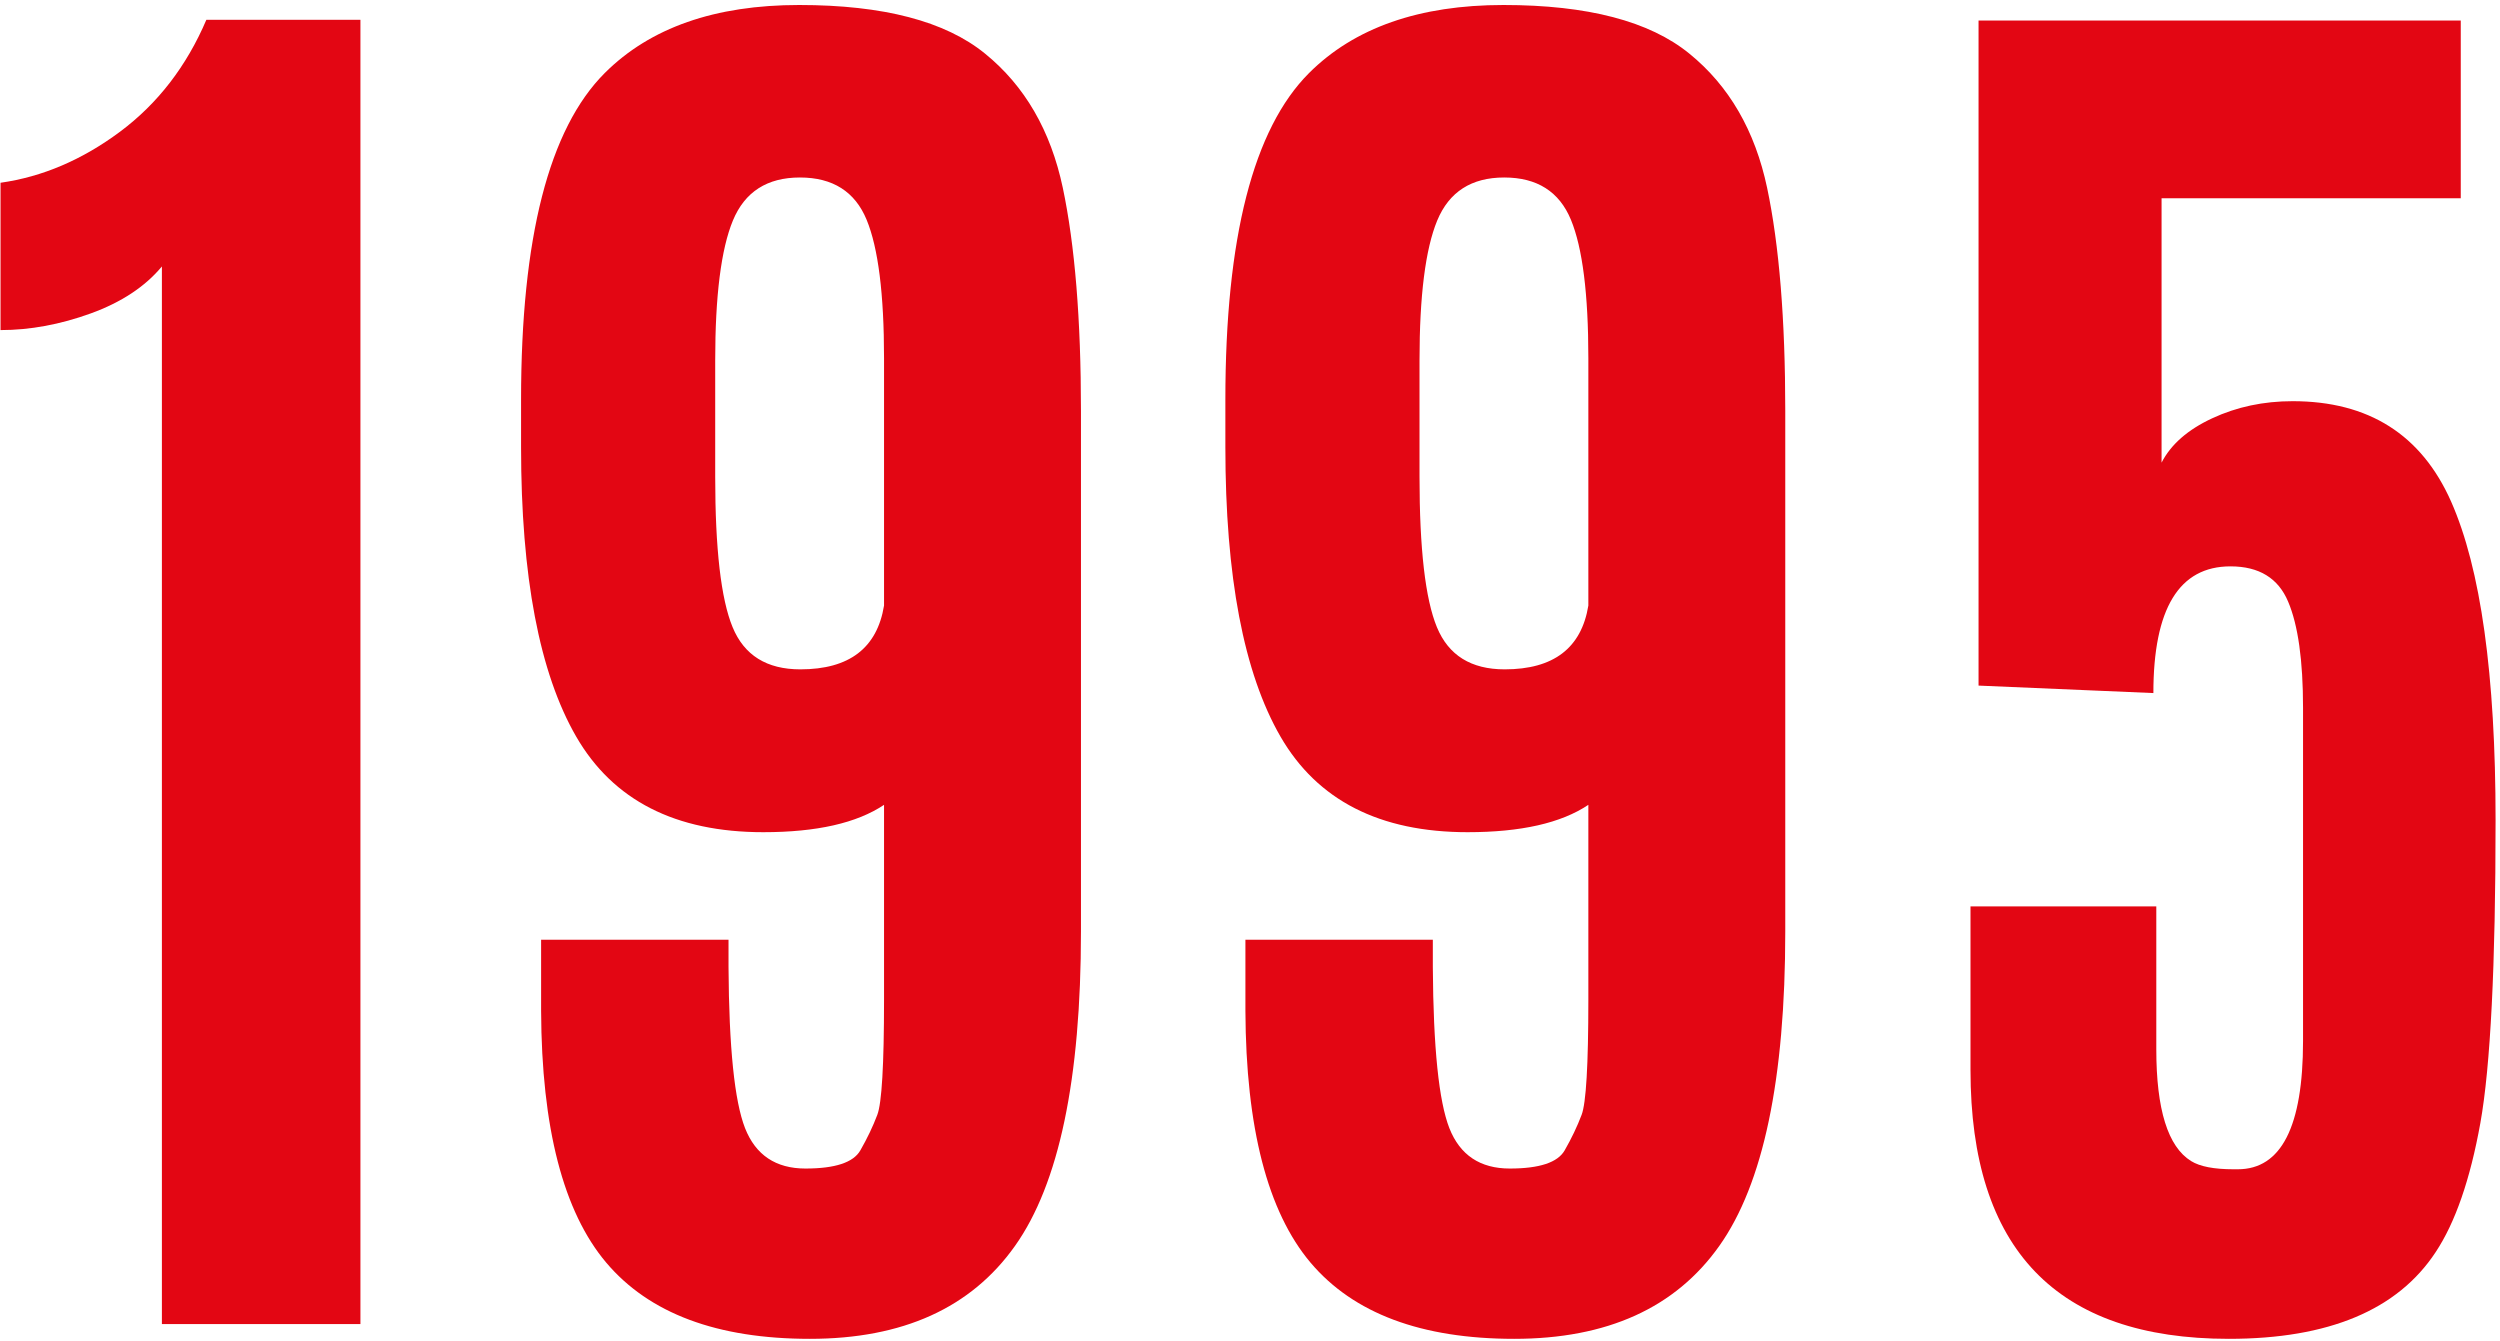<?xml version="1.0" encoding="UTF-8"?> <svg xmlns="http://www.w3.org/2000/svg" width="356" height="191" viewBox="0 0 356 191" fill="none"> <path d="M23.054 188.546V37.942C20.663 40.817 17.288 43.046 12.929 44.629C8.564 46.213 4.283 47.004 0.075 47.004V26.025C6.043 25.181 11.72 22.754 17.095 18.754C22.47 14.744 26.564 9.431 29.387 2.817H51.325V188.546H23.054Z" fill="#E30613"></path> <path d="M153.929 132.65C153.929 153.681 150.793 168.603 144.533 177.421C138.283 186.244 128.543 190.65 115.325 190.65C102.116 190.65 92.45 187.035 86.325 179.796C80.21 172.546 77.121 160.598 77.054 143.942V133.817H103.741V137.712C103.809 149.171 104.595 156.817 106.095 160.65C107.606 164.483 110.476 166.4 114.7 166.4C118.918 166.4 121.523 165.541 122.512 163.817C123.496 162.098 124.304 160.41 124.929 158.754C125.564 157.103 125.887 151.639 125.887 142.358V114.608C122.012 117.207 116.283 118.504 108.7 118.504C96.184 118.504 87.304 113.973 82.054 104.9C76.814 95.832 74.2 82.087 74.2 63.671V56.921C74.2 33.853 78.168 18.348 86.116 10.4C92.585 3.942 101.814 0.712 113.804 0.712C125.788 0.712 134.606 3.02 140.262 7.629C145.929 12.228 149.621 18.603 151.345 26.754C153.064 34.91 153.929 45.494 153.929 58.504V132.65ZM113.97 95.317C120.929 95.317 124.898 92.29 125.887 86.233V51.004C125.887 41.869 125.059 35.296 123.408 31.296C121.752 27.285 118.585 25.275 113.908 25.275C109.241 25.275 106.059 27.317 104.366 31.4C102.684 35.473 101.845 42.119 101.845 51.337V67.879C101.845 78.16 102.668 85.306 104.325 89.317C105.976 93.317 109.189 95.317 113.97 95.317Z" fill="#E30613"></path> <path d="M254.222 132.65C254.222 153.681 251.087 168.603 244.826 177.421C238.576 186.244 228.837 190.65 215.618 190.65C202.41 190.65 192.743 187.035 186.618 179.796C180.504 172.546 177.415 160.598 177.347 143.942V133.817H204.035V137.712C204.103 149.171 204.889 156.817 206.389 160.65C207.899 164.483 210.769 166.4 214.993 166.4C219.212 166.4 221.816 165.541 222.806 163.817C223.79 162.098 224.597 160.41 225.222 158.754C225.858 157.103 226.181 151.639 226.181 142.358V114.608C222.306 117.207 216.576 118.504 208.993 118.504C196.478 118.504 187.597 113.973 182.347 104.9C177.108 95.832 174.493 82.087 174.493 63.671V56.921C174.493 33.853 178.462 18.348 186.41 10.4C192.879 3.942 202.108 0.712 214.097 0.712C226.082 0.712 234.899 3.02 240.556 7.629C246.222 12.228 249.915 18.603 251.639 26.754C253.358 34.91 254.222 45.494 254.222 58.504V132.65ZM214.264 95.317C221.222 95.317 225.191 92.29 226.181 86.233V51.004C226.181 41.869 225.353 35.296 223.701 31.296C222.045 27.285 218.879 25.275 214.201 25.275C209.535 25.275 206.353 27.317 204.66 31.4C202.978 35.473 202.139 42.119 202.139 51.337V67.879C202.139 78.16 202.962 85.306 204.618 89.317C206.269 93.317 209.483 95.317 214.264 95.317Z" fill="#E30613"></path> <path d="M317.391 190.65C292.86 190.65 280.599 177.895 280.599 152.379V129.067H307.057V149.421C307.057 157.994 308.708 163.296 312.016 165.338C313.276 166.119 315.287 166.504 318.037 166.504C318.172 166.504 318.38 166.504 318.662 166.504C324.854 166.504 327.953 160.421 327.953 148.254V100.796C327.953 94.046 327.245 89.004 325.828 85.671C324.422 82.327 321.688 80.65 317.62 80.65C310.297 80.65 306.641 86.666 306.641 98.692L281.745 97.629V2.921H350.412V28.233H307.807V65.879C309.141 63.285 311.542 61.181 315.016 59.567C318.5 57.942 322.318 57.129 326.474 57.129C337.292 57.129 344.813 61.895 349.037 71.421C353.255 80.952 355.37 96.067 355.37 116.775C355.37 137.483 354.646 151.869 353.203 159.921C351.755 167.963 349.63 174.098 346.828 178.317C341.412 186.541 331.599 190.65 317.391 190.65Z" fill="#E30613"></path> </svg> 